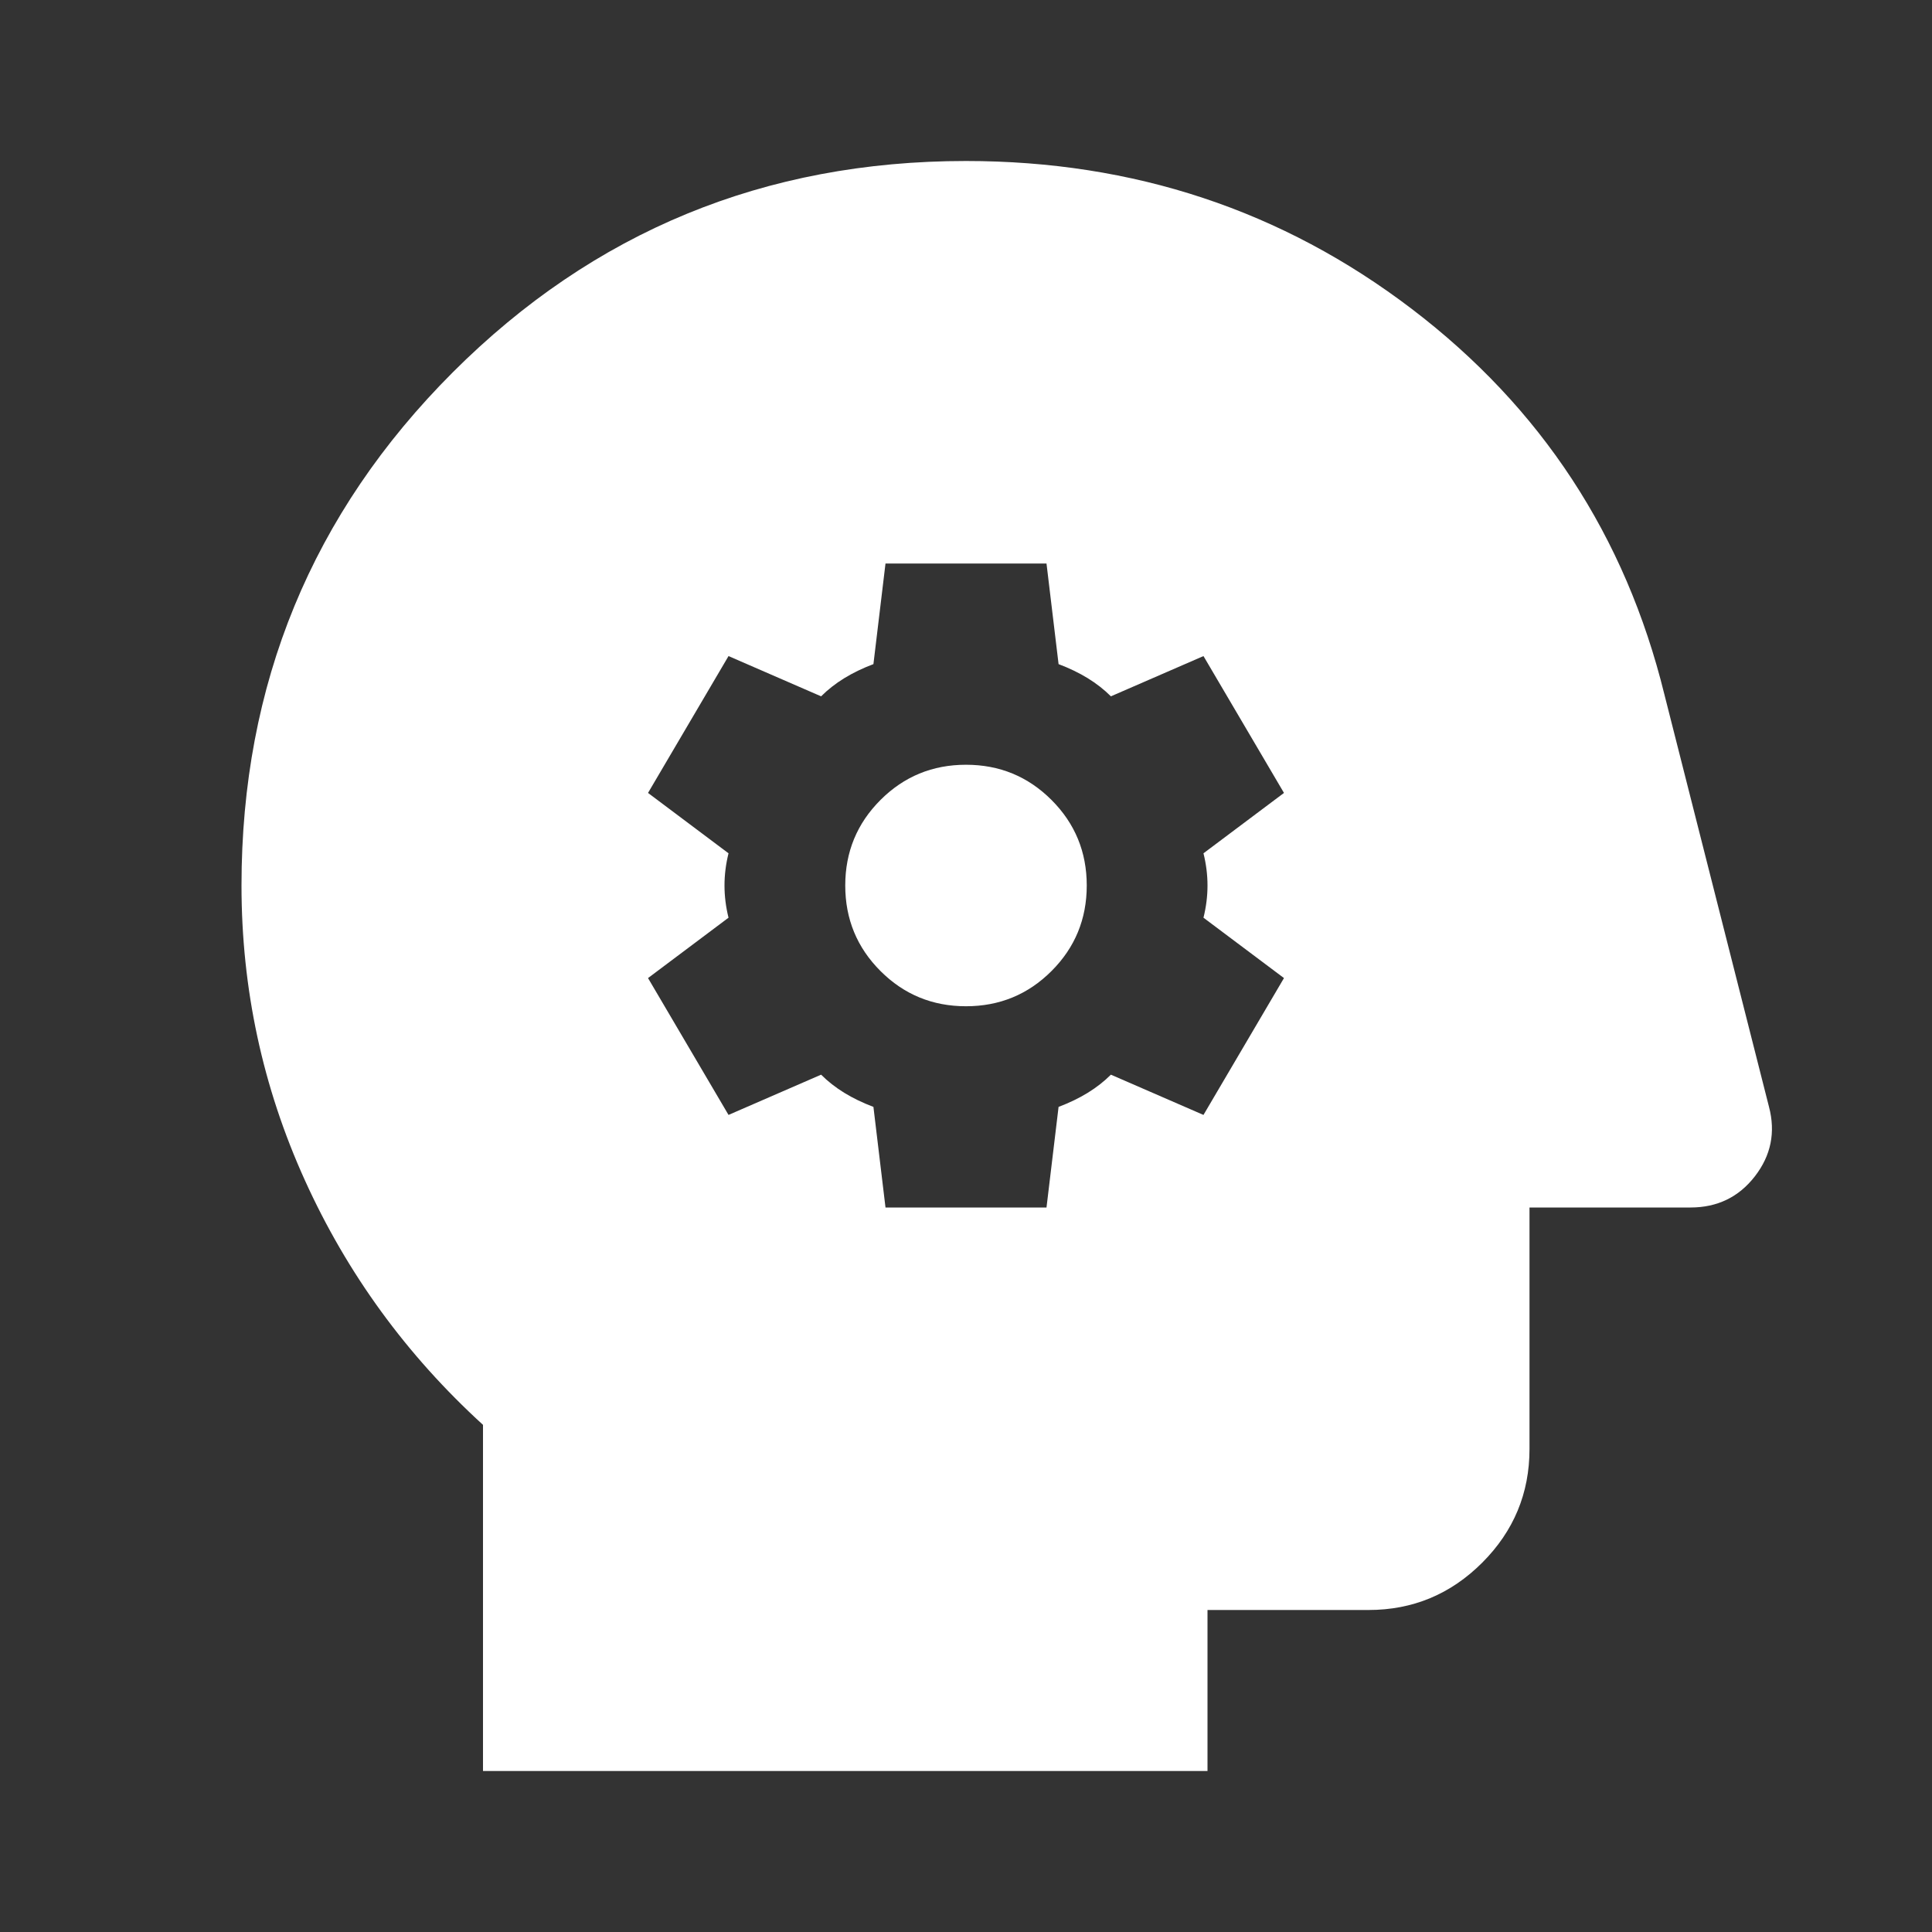 <?xml version="1.0" encoding="UTF-8"?> <svg xmlns="http://www.w3.org/2000/svg" width="60" height="60" viewBox="0 0 60 60" fill="none"><rect x="0" y="0" width="60" height="60" fill="#333333" stroke="none"/><mask id="mask0_1325_135" style="mask-type:alpha" maskUnits="userSpaceOnUse" x="0" y="0" width="60" height="60"><rect width="60" height="60" fill="#D9D9D9"></rect></mask><g mask="url(#mask0_1325_135)"><path d="M27.5 37.5H32.5L32.875 34.375C33.208 34.25 33.51 34.104 33.781 33.938C34.052 33.771 34.292 33.583 34.5 33.375L37.375 34.625L39.875 30.375L37.375 28.5C37.458 28.167 37.5 27.833 37.5 27.5C37.5 27.167 37.458 26.833 37.375 26.5L39.875 24.625L37.375 20.375L34.5 21.625C34.292 21.417 34.052 21.229 33.781 21.062C33.51 20.896 33.208 20.75 32.875 20.625L32.5 17.5H27.5L27.125 20.625C26.792 20.75 26.49 20.896 26.219 21.062C25.948 21.229 25.708 21.417 25.5 21.625L22.625 20.375L20.125 24.625L22.625 26.5C22.542 26.833 22.5 27.167 22.5 27.5C22.5 27.833 22.542 28.167 22.625 28.5L20.125 30.375L22.625 34.625L25.5 33.375C25.708 33.583 25.948 33.771 26.219 33.938C26.49 34.104 26.792 34.25 27.125 34.375L27.5 37.5ZM30 31.25C28.958 31.25 28.073 30.885 27.344 30.156C26.615 29.427 26.25 28.542 26.25 27.5C26.25 26.458 26.615 25.573 27.344 24.844C28.073 24.115 28.958 23.75 30 23.75C31.042 23.75 31.927 24.115 32.656 24.844C33.385 25.573 33.75 26.458 33.75 27.5C33.75 28.542 33.385 29.427 32.656 30.156C31.927 30.885 31.042 31.25 30 31.25ZM15 55V44.25C12.625 42.083 10.781 39.552 9.469 36.656C8.156 33.76 7.5 30.708 7.5 27.5C7.5 21.25 9.688 15.938 14.062 11.562C18.438 7.188 23.75 5 30 5C35.208 5 39.823 6.531 43.844 9.594C47.865 12.656 50.479 16.646 51.688 21.562L54.938 34.375C55.146 35.167 55 35.885 54.5 36.531C54 37.177 53.333 37.5 52.5 37.5H47.5V45C47.5 46.375 47.01 47.552 46.031 48.531C45.052 49.51 43.875 50 42.5 50H37.5V55H15Z" fill="white"></path></g></svg> 
